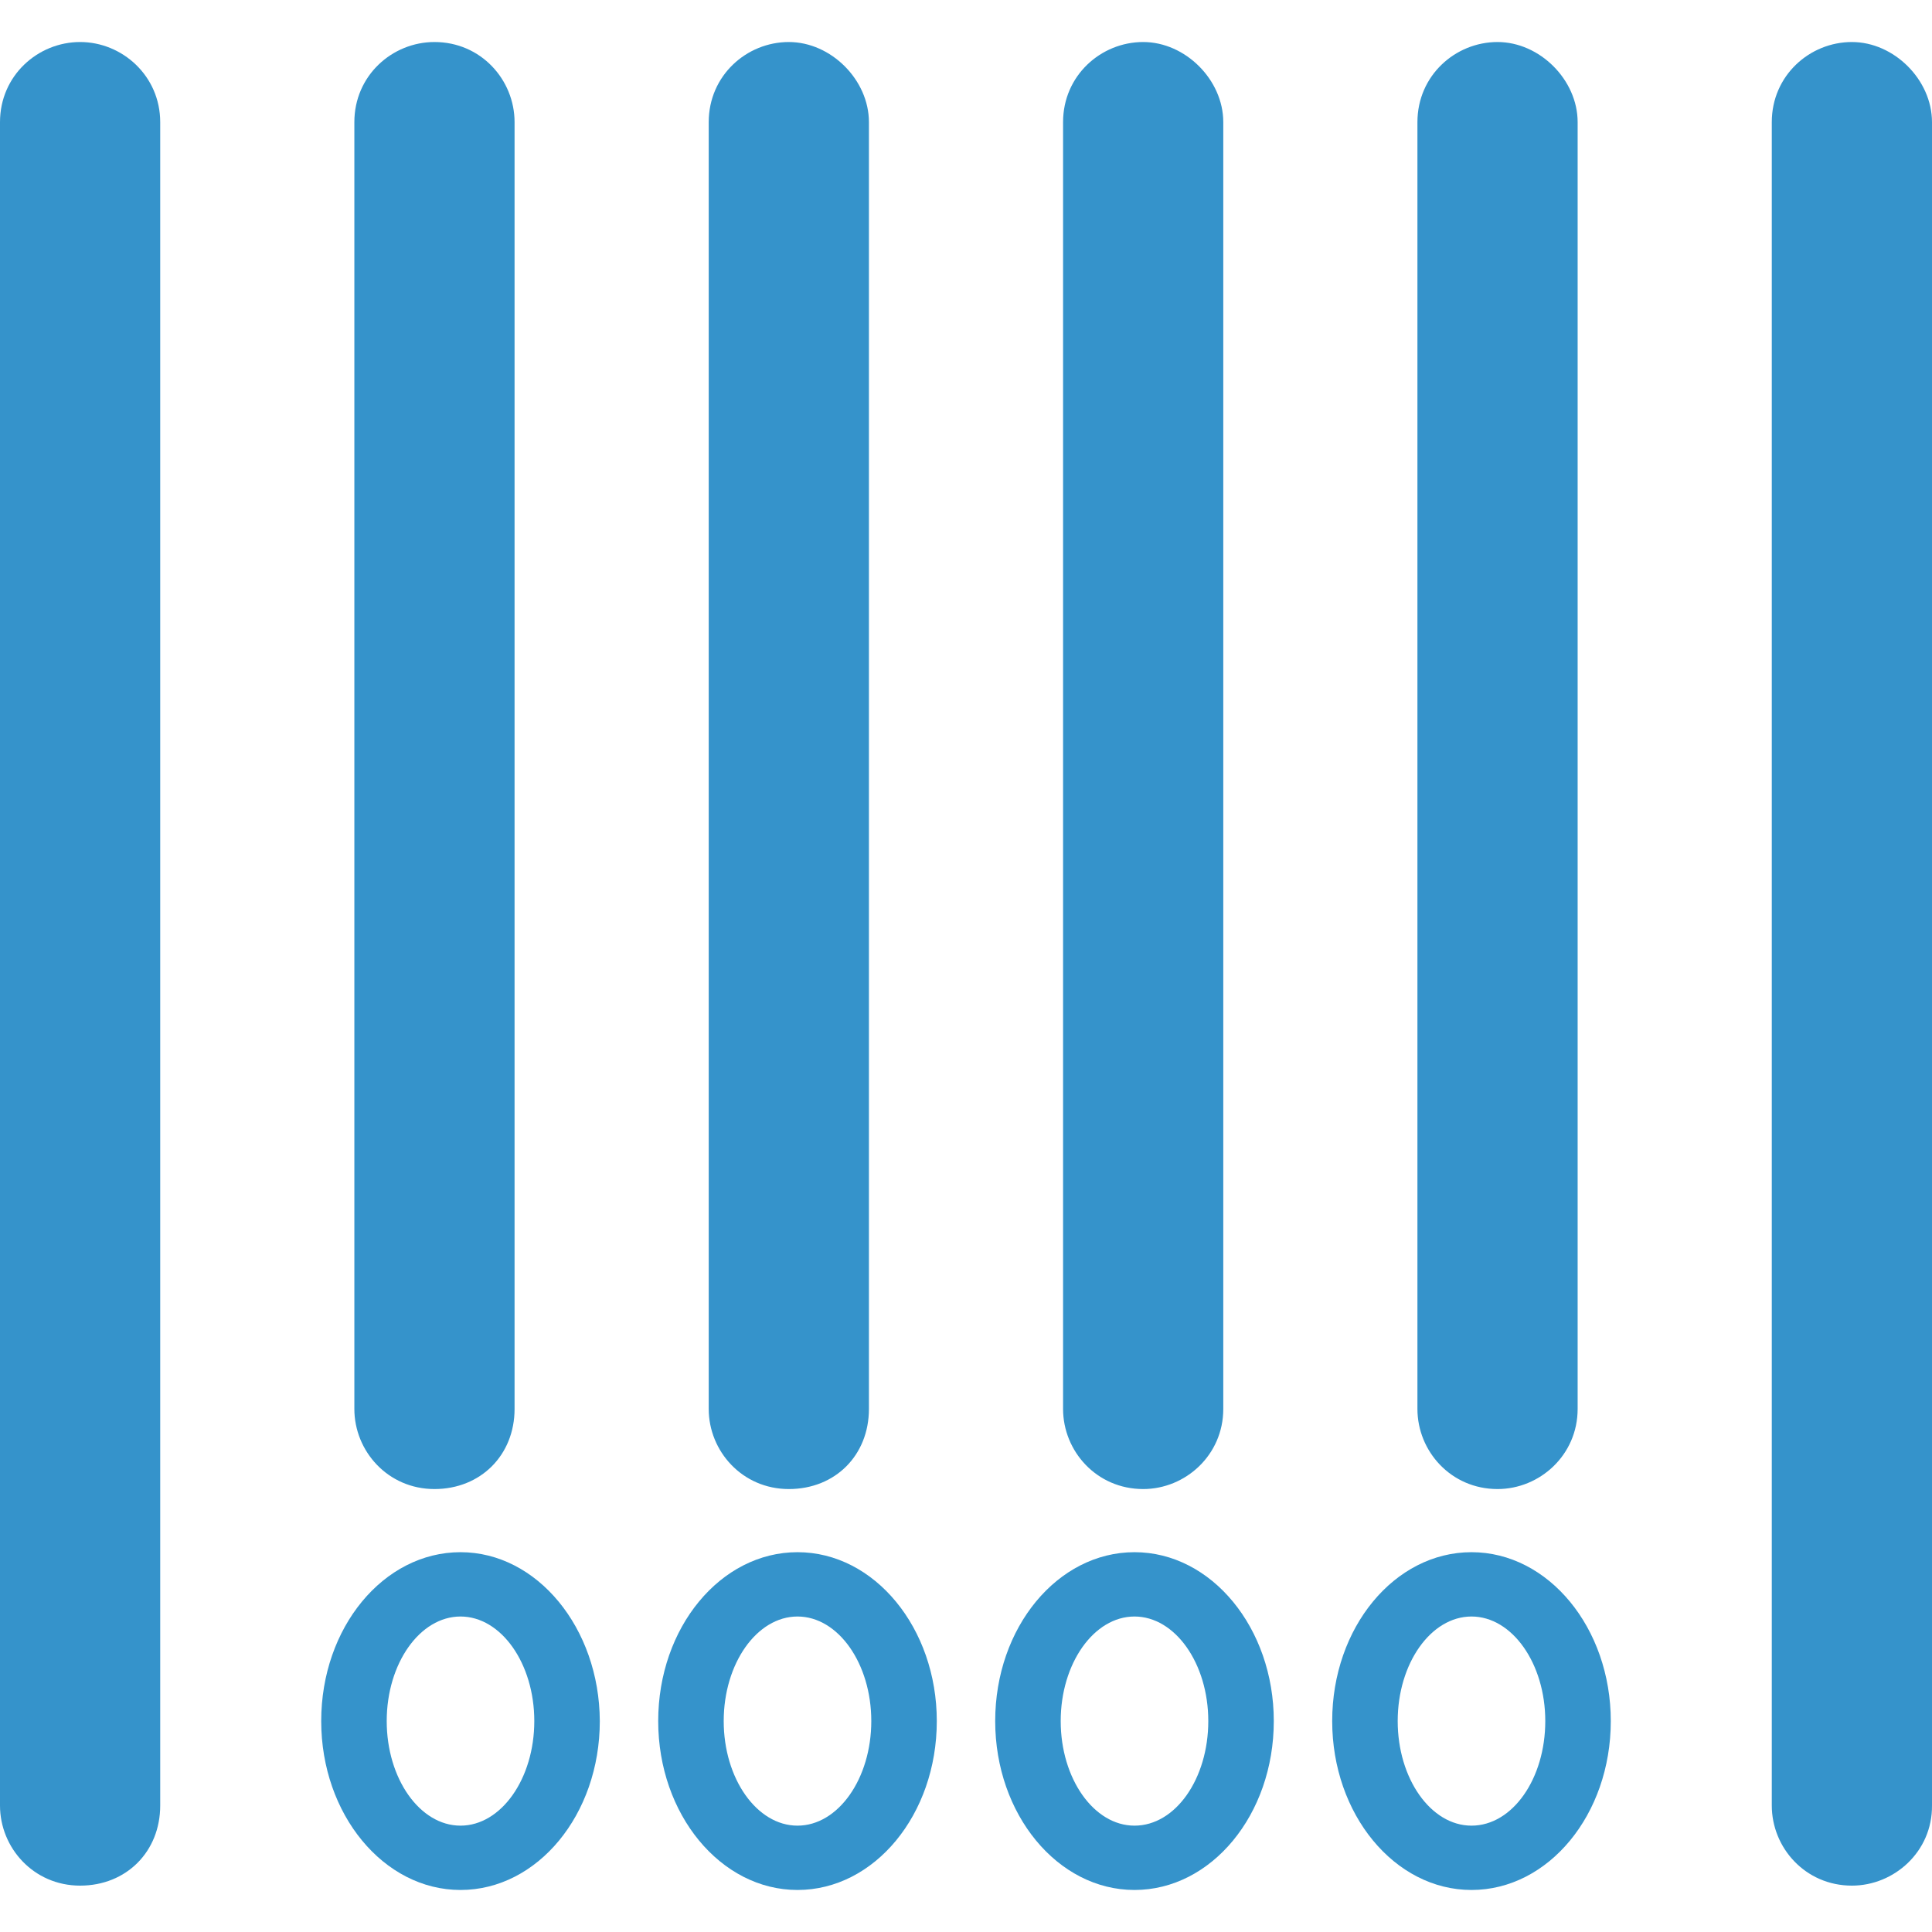 <svg xmlns="http://www.w3.org/2000/svg" xmlns:xlink="http://www.w3.org/1999/xlink" fill="#3593cb" height="800px" width="800px" version="1.1" id="Layer_1" viewBox="0 0 489.601 489.601" xml:space="preserve">
<g>
	<g>
		<g>
			<g>
				<g>
					<g>
						<path d="M20.3,477.85c-11.8,0-20.3-9.6-20.3-20.3V30.95c0-11.8,9.6-20.3,20.3-20.3s20.3,8.6,20.3,20.3v426.6        C40.6,469.25,32,477.85,20.3,477.85z" fill="#3593cb"/>
					</g>
					<g>
						<path d="M110.1,377.35c-11.8,0-20.3-9.6-20.3-20.3V30.95c0-11.8,9.6-20.3,20.3-20.3c11.8,0,20.3,9.6,20.3,20.3v326.1        C130.4,368.75,121.8,377.35,110.1,377.35z" fill="#3593cb"/>
					</g>
					<g>
						<path d="M199.9,377.35c-11.8,0-20.3-9.6-20.3-20.3V30.95c0-11.8,9.6-20.3,20.3-20.3s20.3,9.6,20.3,20.3v326.1        C220.2,368.75,211.7,377.35,199.9,377.35z" fill="#3593cb"/>
					</g>
					<g>
						<path d="M289.7,377.35c-11.8,0-20.3-9.6-20.3-20.3V30.95c0-11.8,9.6-20.3,20.3-20.3c10.7,0,20.3,9.6,20.3,20.3v326.1        C310,368.75,300.4,377.35,289.7,377.35z" fill="#3593cb"/>
					</g>
					<g>
						<path d="M379.5,377.35c-11.8,0-20.3-9.6-20.3-20.3V30.95c0-11.8,9.6-20.3,20.3-20.3c10.7,0,20.3,9.6,20.3,20.3v326.1        C399.8,368.75,390.2,377.35,379.5,377.35z" fill="#3593cb"/>
					</g>
					<g>
						<path d="M469.3,477.85c-11.8,0-20.3-9.6-20.3-20.3V30.95c0-11.8,9.6-20.3,20.3-20.3s20.3,9.6,20.3,20.3v426.6        C489.7,469.25,480,477.85,469.3,477.85z" fill="#3593cb"/>
					</g>
				</g>
			</g>
		</g>
		<g>
			<path d="M116.7,393.35c-19.5,0-35.3,19.1-35.3,42.8c0,23.6,15.8,42.8,35.3,42.8s35.3-19.1,35.3-42.8     C151.9,412.55,136.1,393.35,116.7,393.35z M116.7,462.65c-10.3,0-18.7-11.9-18.7-26.5s8.4-26.5,18.7-26.5s18.7,11.9,18.7,26.5     S127,462.65,116.7,462.65z" fill="#3593cb"/>
			<path d="M202.1,393.35c-19.5,0-35.3,19.1-35.3,42.8c0,23.6,15.8,42.8,35.3,42.8s35.3-19.1,35.3-42.8     C237.4,412.55,221.6,393.35,202.1,393.35z M202.1,462.65c-10.3,0-18.7-11.9-18.7-26.5s8.4-26.5,18.7-26.5s18.7,11.9,18.7,26.5     S212.4,462.65,202.1,462.65z" fill="#3593cb"/>
			<path d="M287.5,393.35c-19.5,0-35.3,19.1-35.3,42.8c0,23.6,15.8,42.8,35.3,42.8s35.3-19.1,35.3-42.8     C322.8,412.55,307,393.35,287.5,393.35z M287.5,462.65c-10.3,0-18.7-11.9-18.7-26.5s8.4-26.5,18.7-26.5     c10.3,0,18.7,11.9,18.7,26.5S297.9,462.65,287.5,462.65z" fill="#3593cb"/>
			<path d="M372.9,393.35c-19.5,0-35.3,19.1-35.3,42.8c0,23.6,15.8,42.8,35.3,42.8s35.3-19.1,35.3-42.8     C408.2,412.55,392.4,393.35,372.9,393.35z M372.9,462.65c-10.3,0-18.7-11.9-18.7-26.5s8.4-26.5,18.7-26.5     c10.3,0,18.7,11.9,18.7,26.5S383.3,462.65,372.9,462.65z" fill="#3593cb"/>
		</g>
	</g>
</g>
</svg>